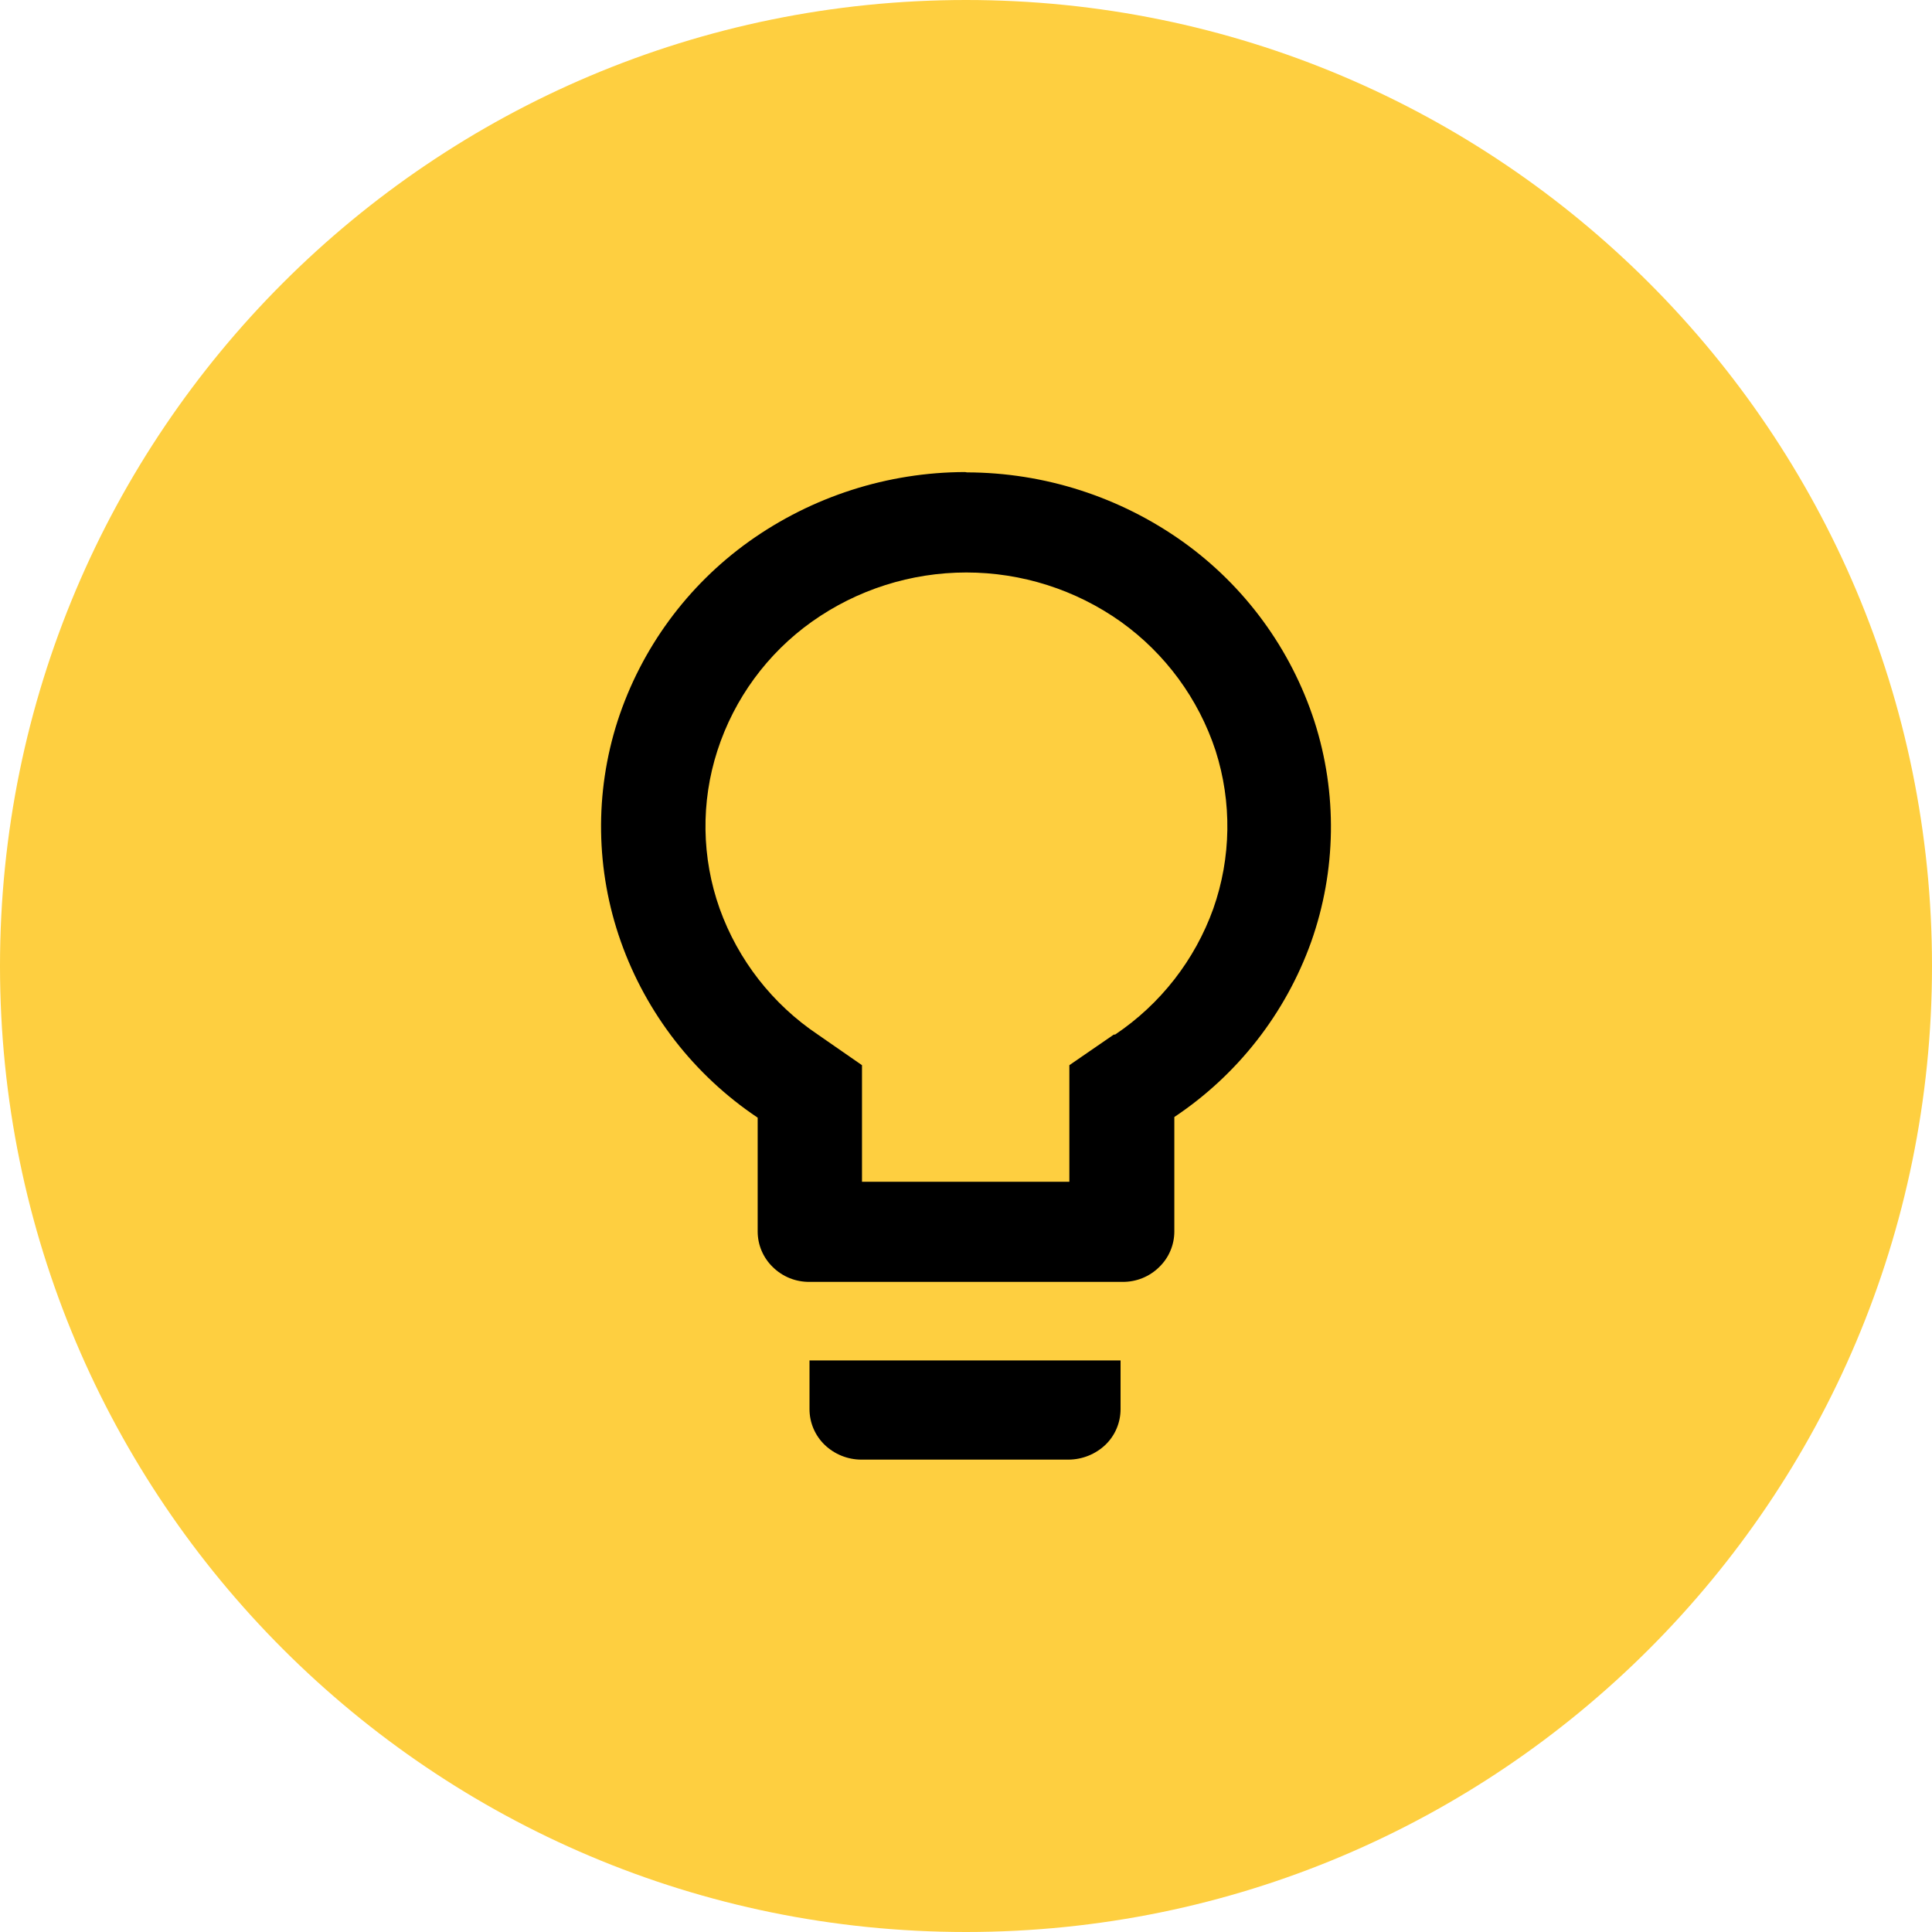<svg viewBox="0 0 60 60" fill="none" xmlns="http://www.w3.org/2000/svg">
  <g clip-path="url(#clip0_317_13630)">
    <path
      d="M30 60C46.569 60 60 46.569 60 30C60 13.431 46.569 0 30 0C13.431 0 0 13.431 0 30C0 46.569 13.431 60 30 60Z"
      fill="#FECF40" />
    <path
      d="M25.14 43.77C25.141 43.976 25.183 44.179 25.264 44.368C25.345 44.557 25.462 44.727 25.61 44.87C25.917 45.165 26.325 45.329 26.75 45.33H33.19C33.614 45.326 34.022 45.162 34.33 44.87C34.478 44.727 34.596 44.557 34.676 44.368C34.757 44.179 34.799 43.976 34.8 43.77V42.25H25.14V43.77ZM29.97 14.66C27.568 14.666 25.227 15.417 23.27 16.81C21.345 18.184 19.911 20.14 19.18 22.39C18.462 24.623 18.498 27.029 19.28 29.24C20.071 31.474 21.561 33.392 23.53 34.71V38.25C23.531 38.456 23.573 38.659 23.654 38.848C23.735 39.037 23.852 39.207 24 39.35C24.15 39.498 24.328 39.615 24.524 39.694C24.72 39.773 24.929 39.812 25.14 39.81H34.86C35.071 39.812 35.28 39.773 35.476 39.694C35.672 39.615 35.85 39.498 36 39.35C36.148 39.207 36.266 39.037 36.346 38.848C36.427 38.659 36.469 38.456 36.47 38.25V34.69C38.434 33.38 39.924 31.473 40.72 29.25C41.502 27.039 41.538 24.633 40.82 22.4C40.089 20.15 38.656 18.194 36.73 16.82C34.773 15.427 32.432 14.676 30.03 14.67L29.97 14.66ZM34.59 32.13L33.21 33.08V36.7H26.77V33.08L25.4 32.13C23.992 31.186 22.923 29.816 22.35 28.22C21.787 26.636 21.762 24.91 22.28 23.31C22.802 21.697 23.829 20.294 25.21 19.31C26.612 18.314 28.29 17.779 30.01 17.779C31.73 17.779 33.408 18.314 34.81 19.31C36.189 20.298 37.219 21.699 37.75 23.31C38.262 24.911 38.238 26.635 37.68 28.22C37.107 29.816 36.038 31.186 34.63 32.13H34.59Z"
      fill="black" />
  </g>
  <defs>
    <clipPath id="clip0_317_13630">
      <rect width="60" height="60" fill="white" />
    </clipPath>
  </defs>
</svg>
